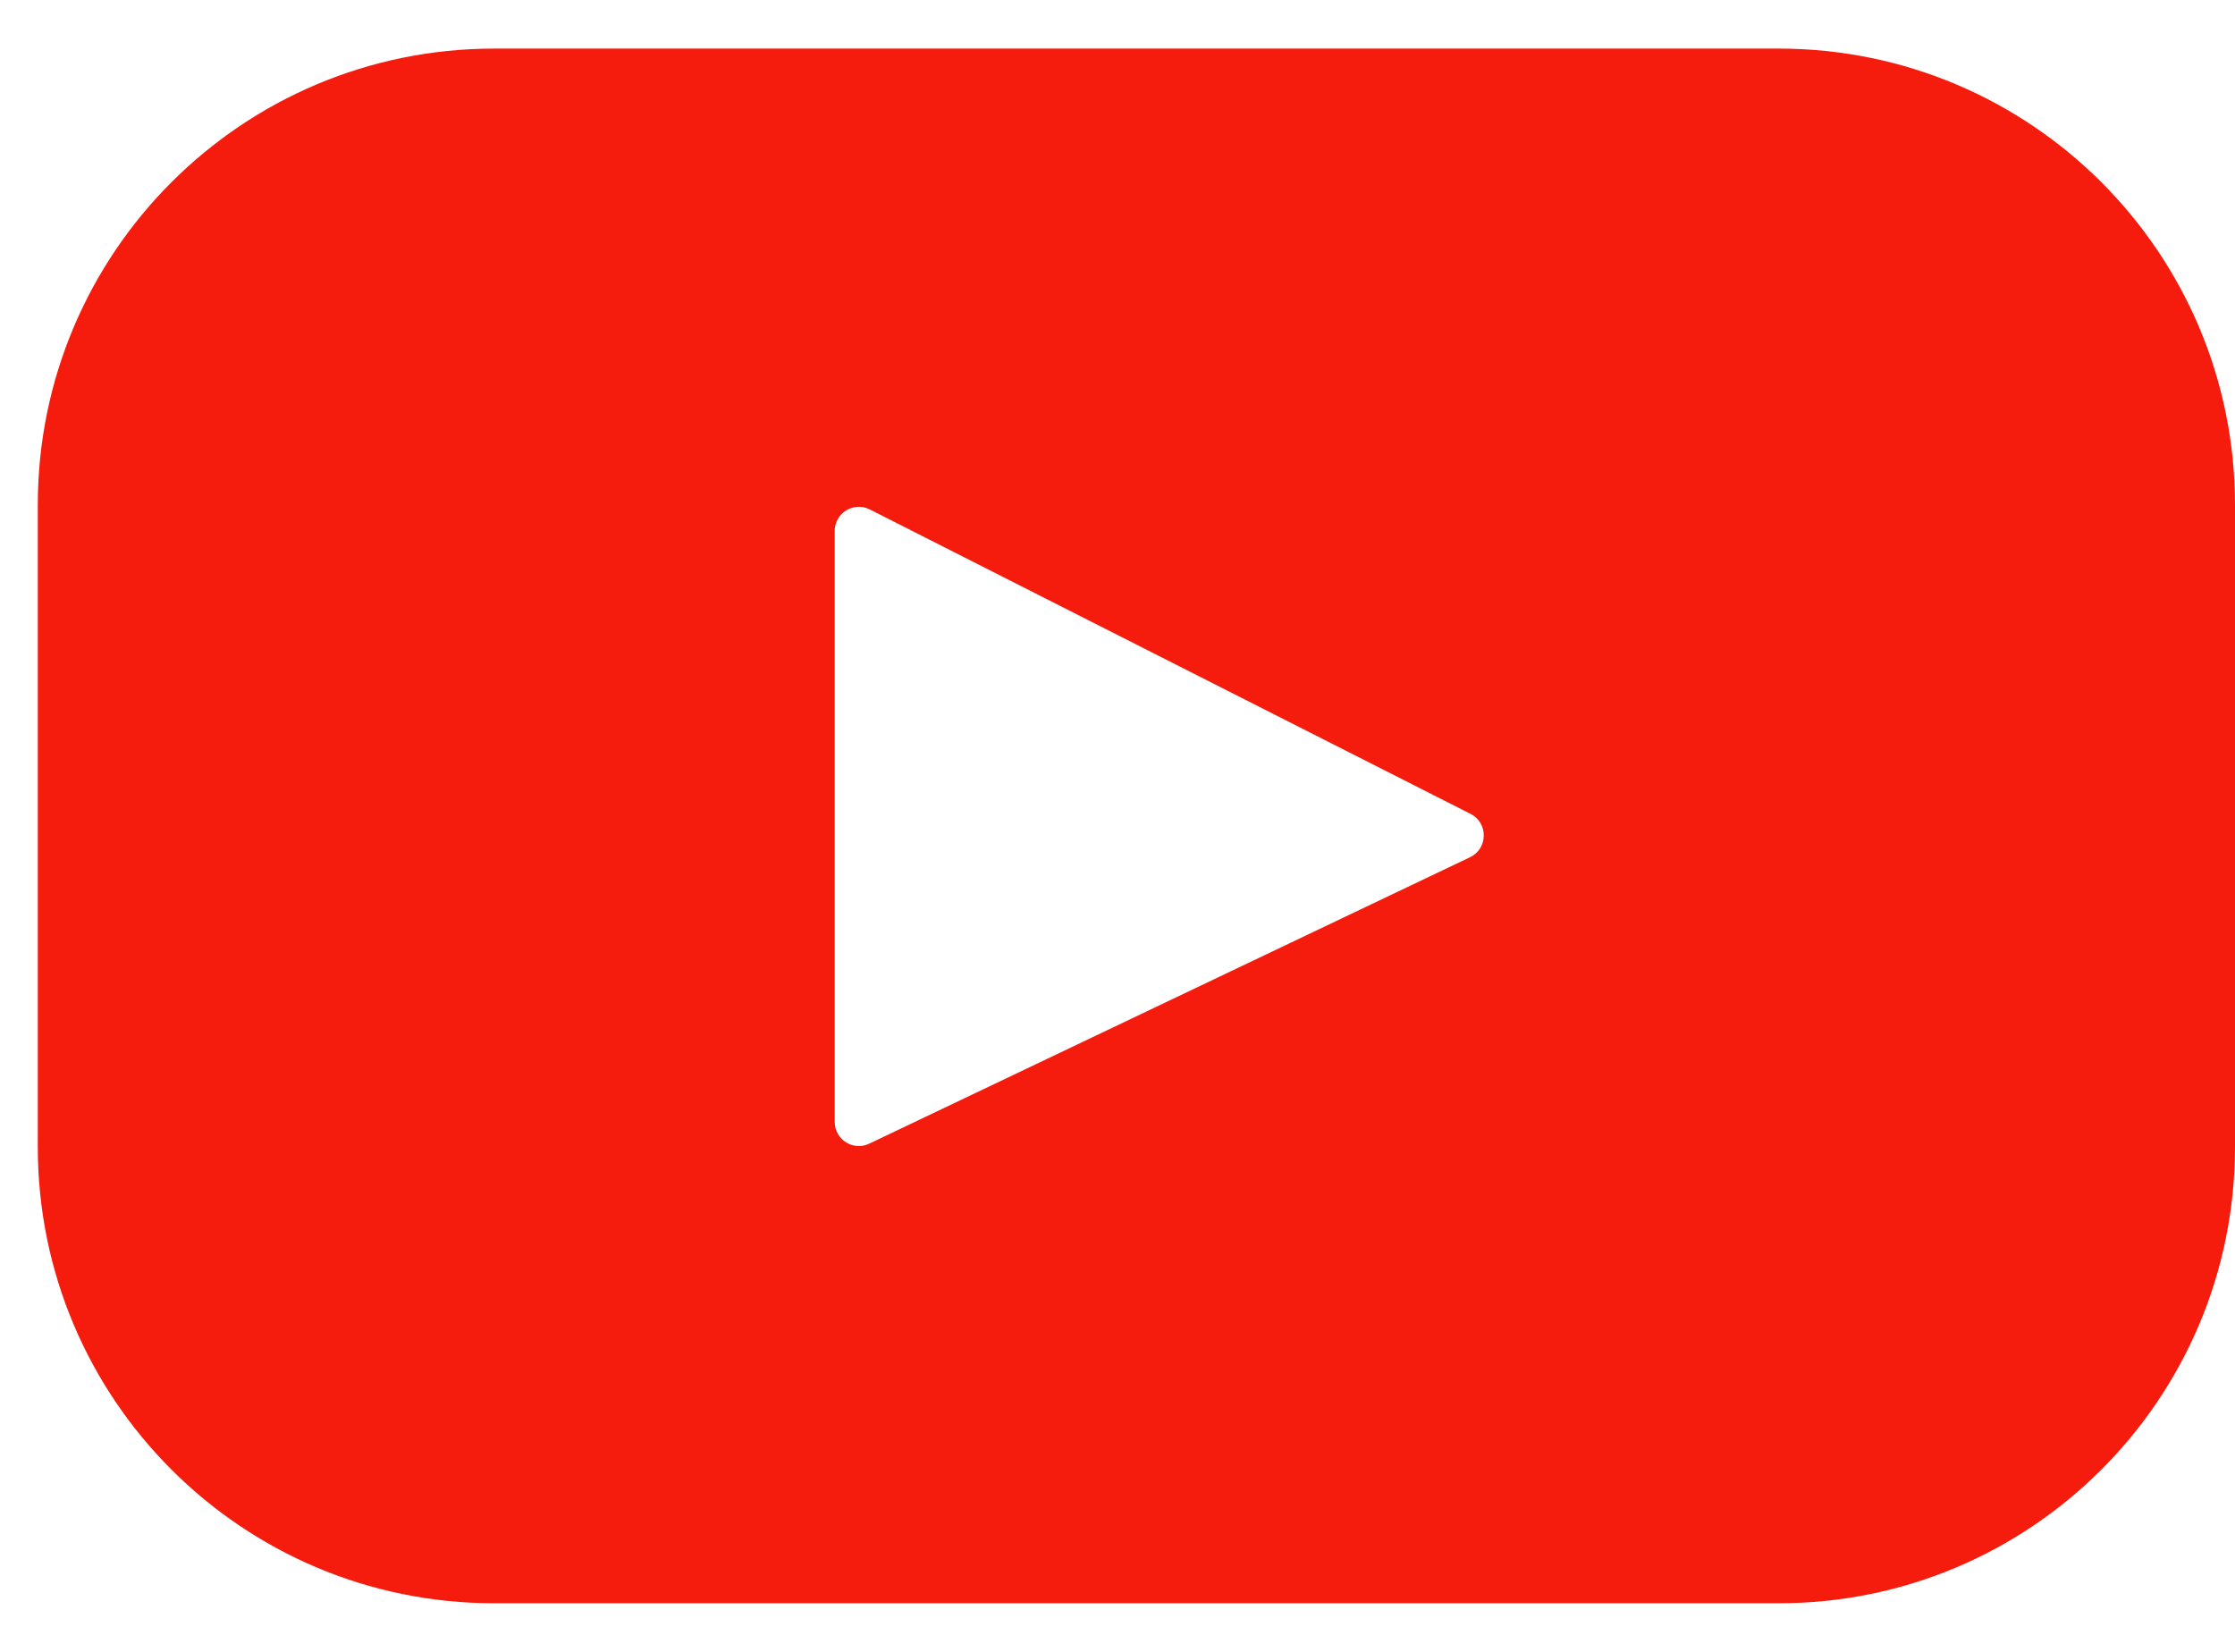 <svg width="23" height="17" viewBox="0 0 23 17" fill="none" xmlns="http://www.w3.org/2000/svg">
<path d="M18.304 0.5H5.085C2.492 0.5 0.389 2.602 0.389 5.196V11.804C0.389 14.398 2.492 16.5 5.085 16.5H18.304C20.898 16.5 23 14.398 23 11.804V5.196C23 2.602 20.898 0.5 18.304 0.5ZM15.128 8.822L8.945 11.77C8.781 11.849 8.59 11.729 8.59 11.546V5.464C8.59 5.279 8.786 5.159 8.951 5.243L15.133 8.376C15.317 8.469 15.314 8.733 15.128 8.822Z" fill="#F61C0D"/>
</svg>
